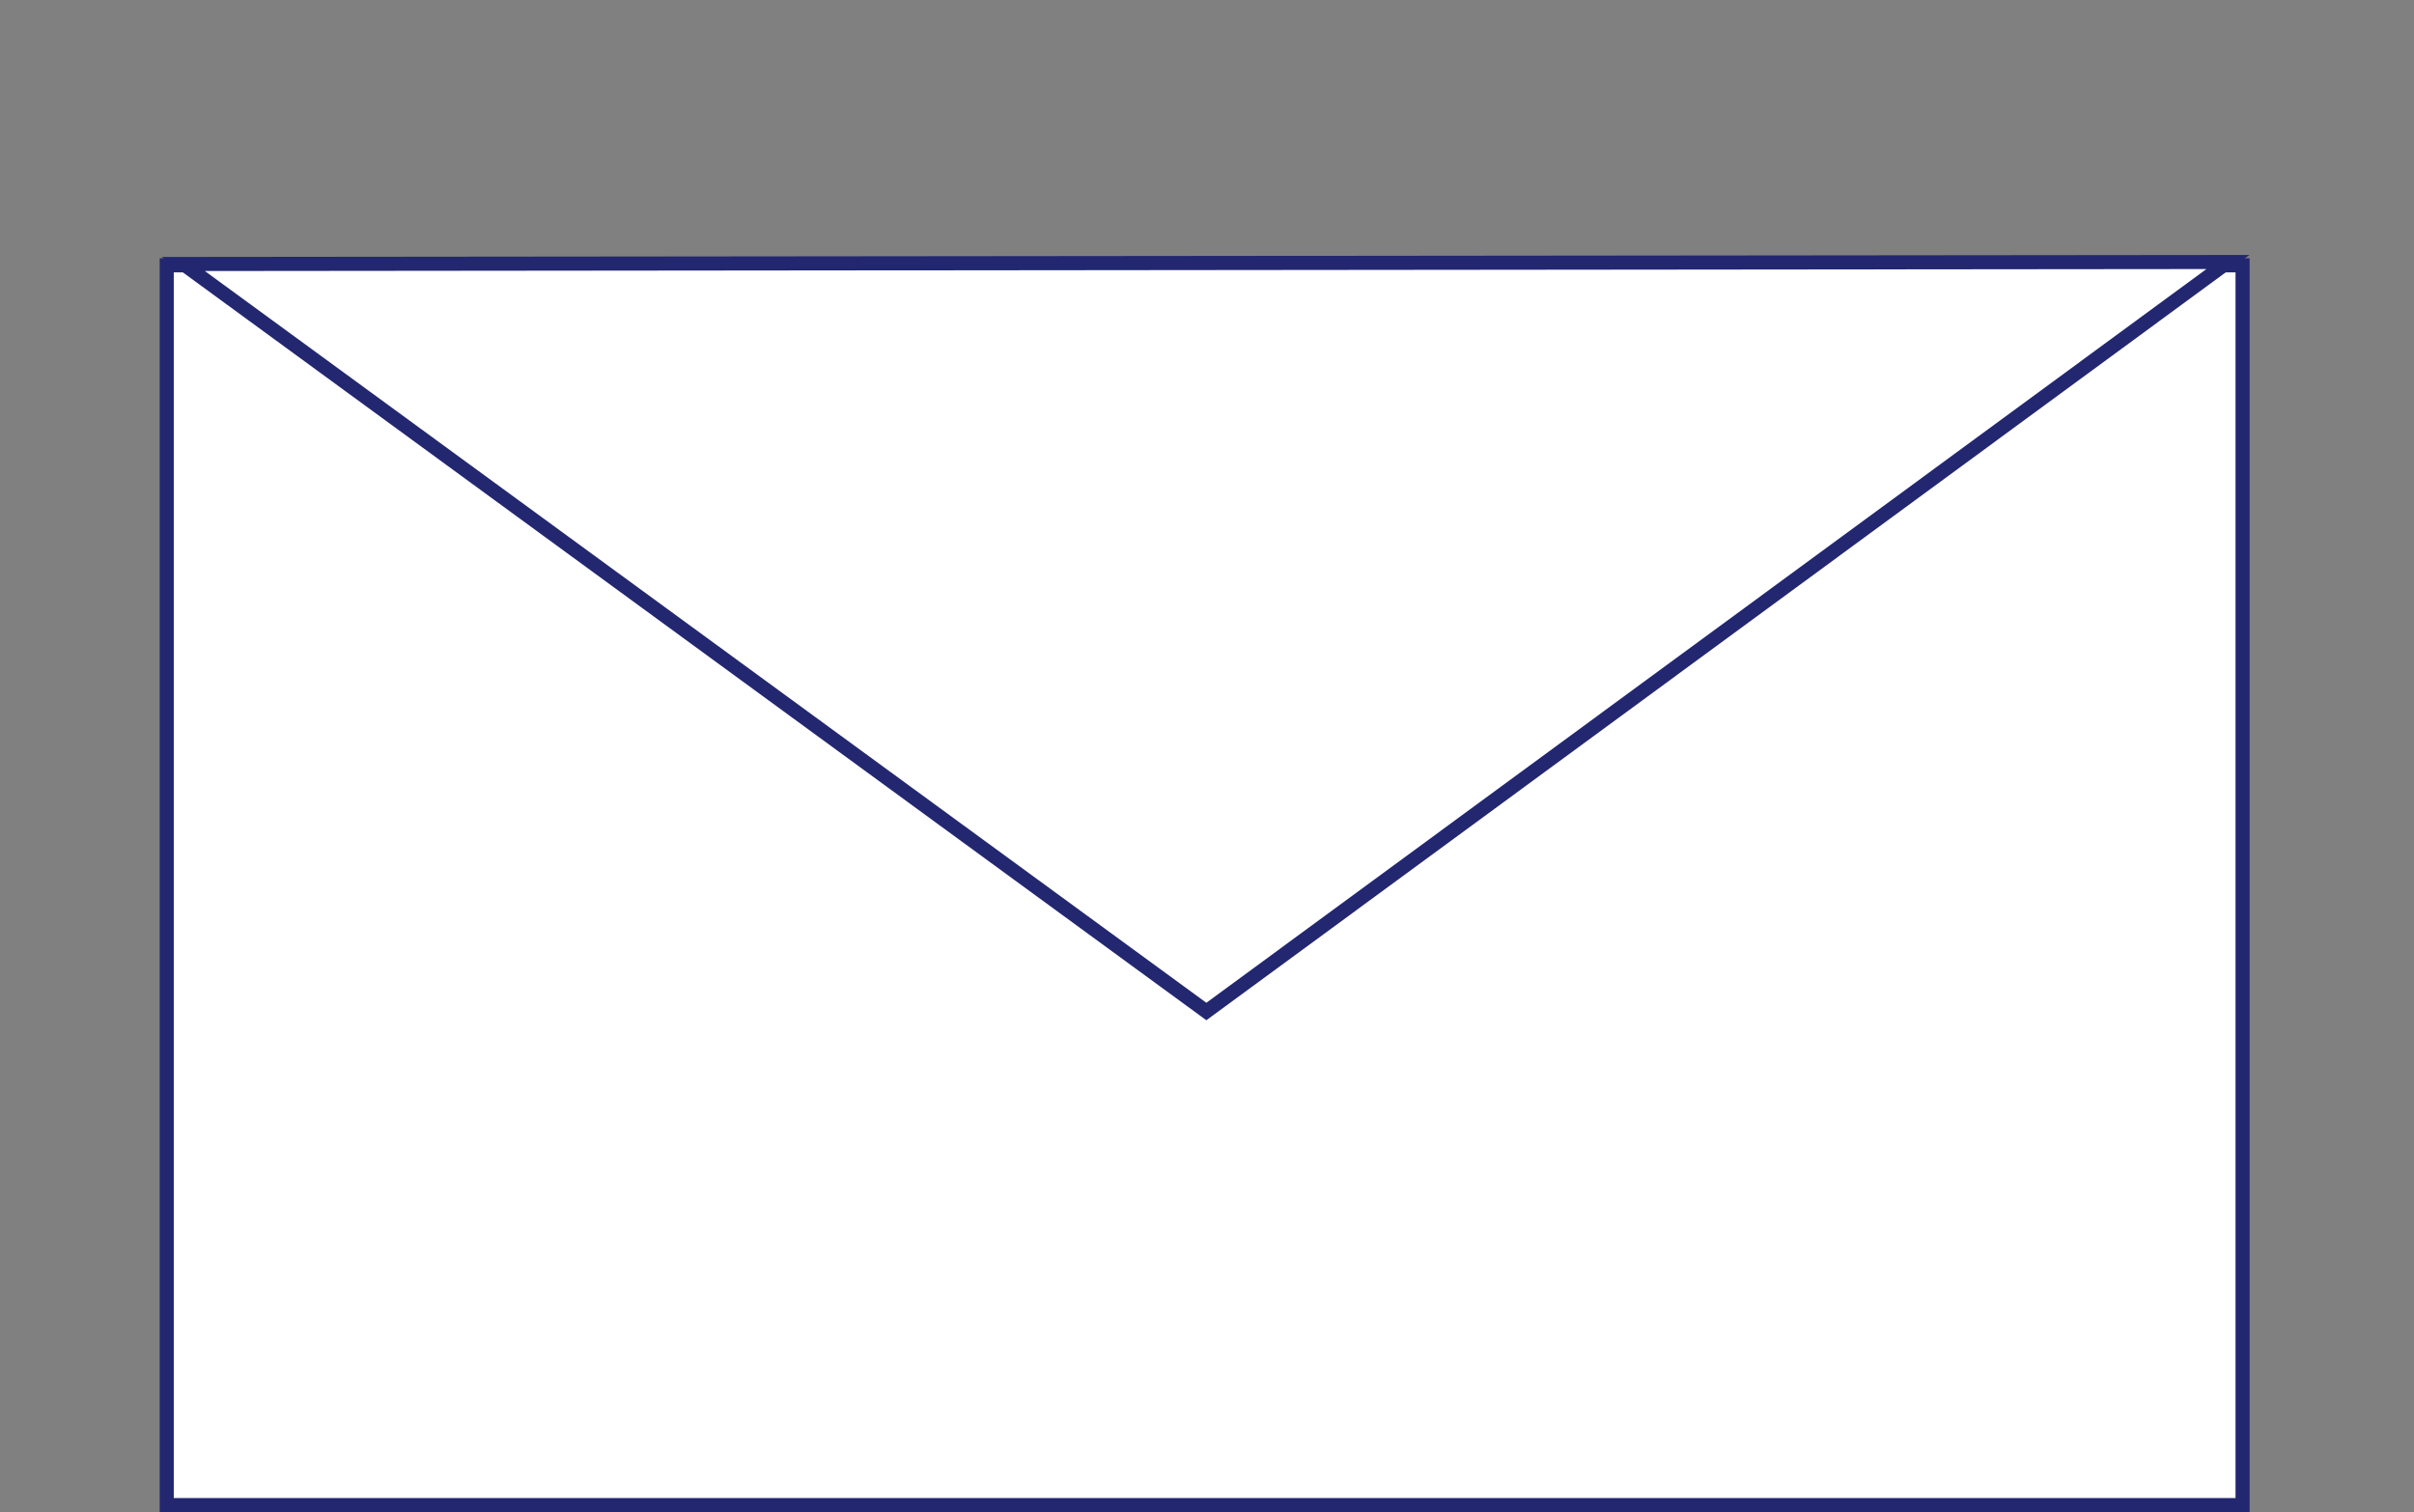 <svg width="514" height="322" viewBox="0 0 514 322" fill="none" xmlns="http://www.w3.org/2000/svg">
<rect x="0" y="0" width="514" height="322" fill="#808080" stroke="none"/>
<rect x="35.5" y="56.5" width="442" height="264" fill="white" stroke="#222770" stroke-width="3"/>
<path d="M474.388 55.788L256.864 215.393L39.027 56.215L474.388 55.788Z" fill="white" stroke="#222770" stroke-width="3"/>
</svg>
